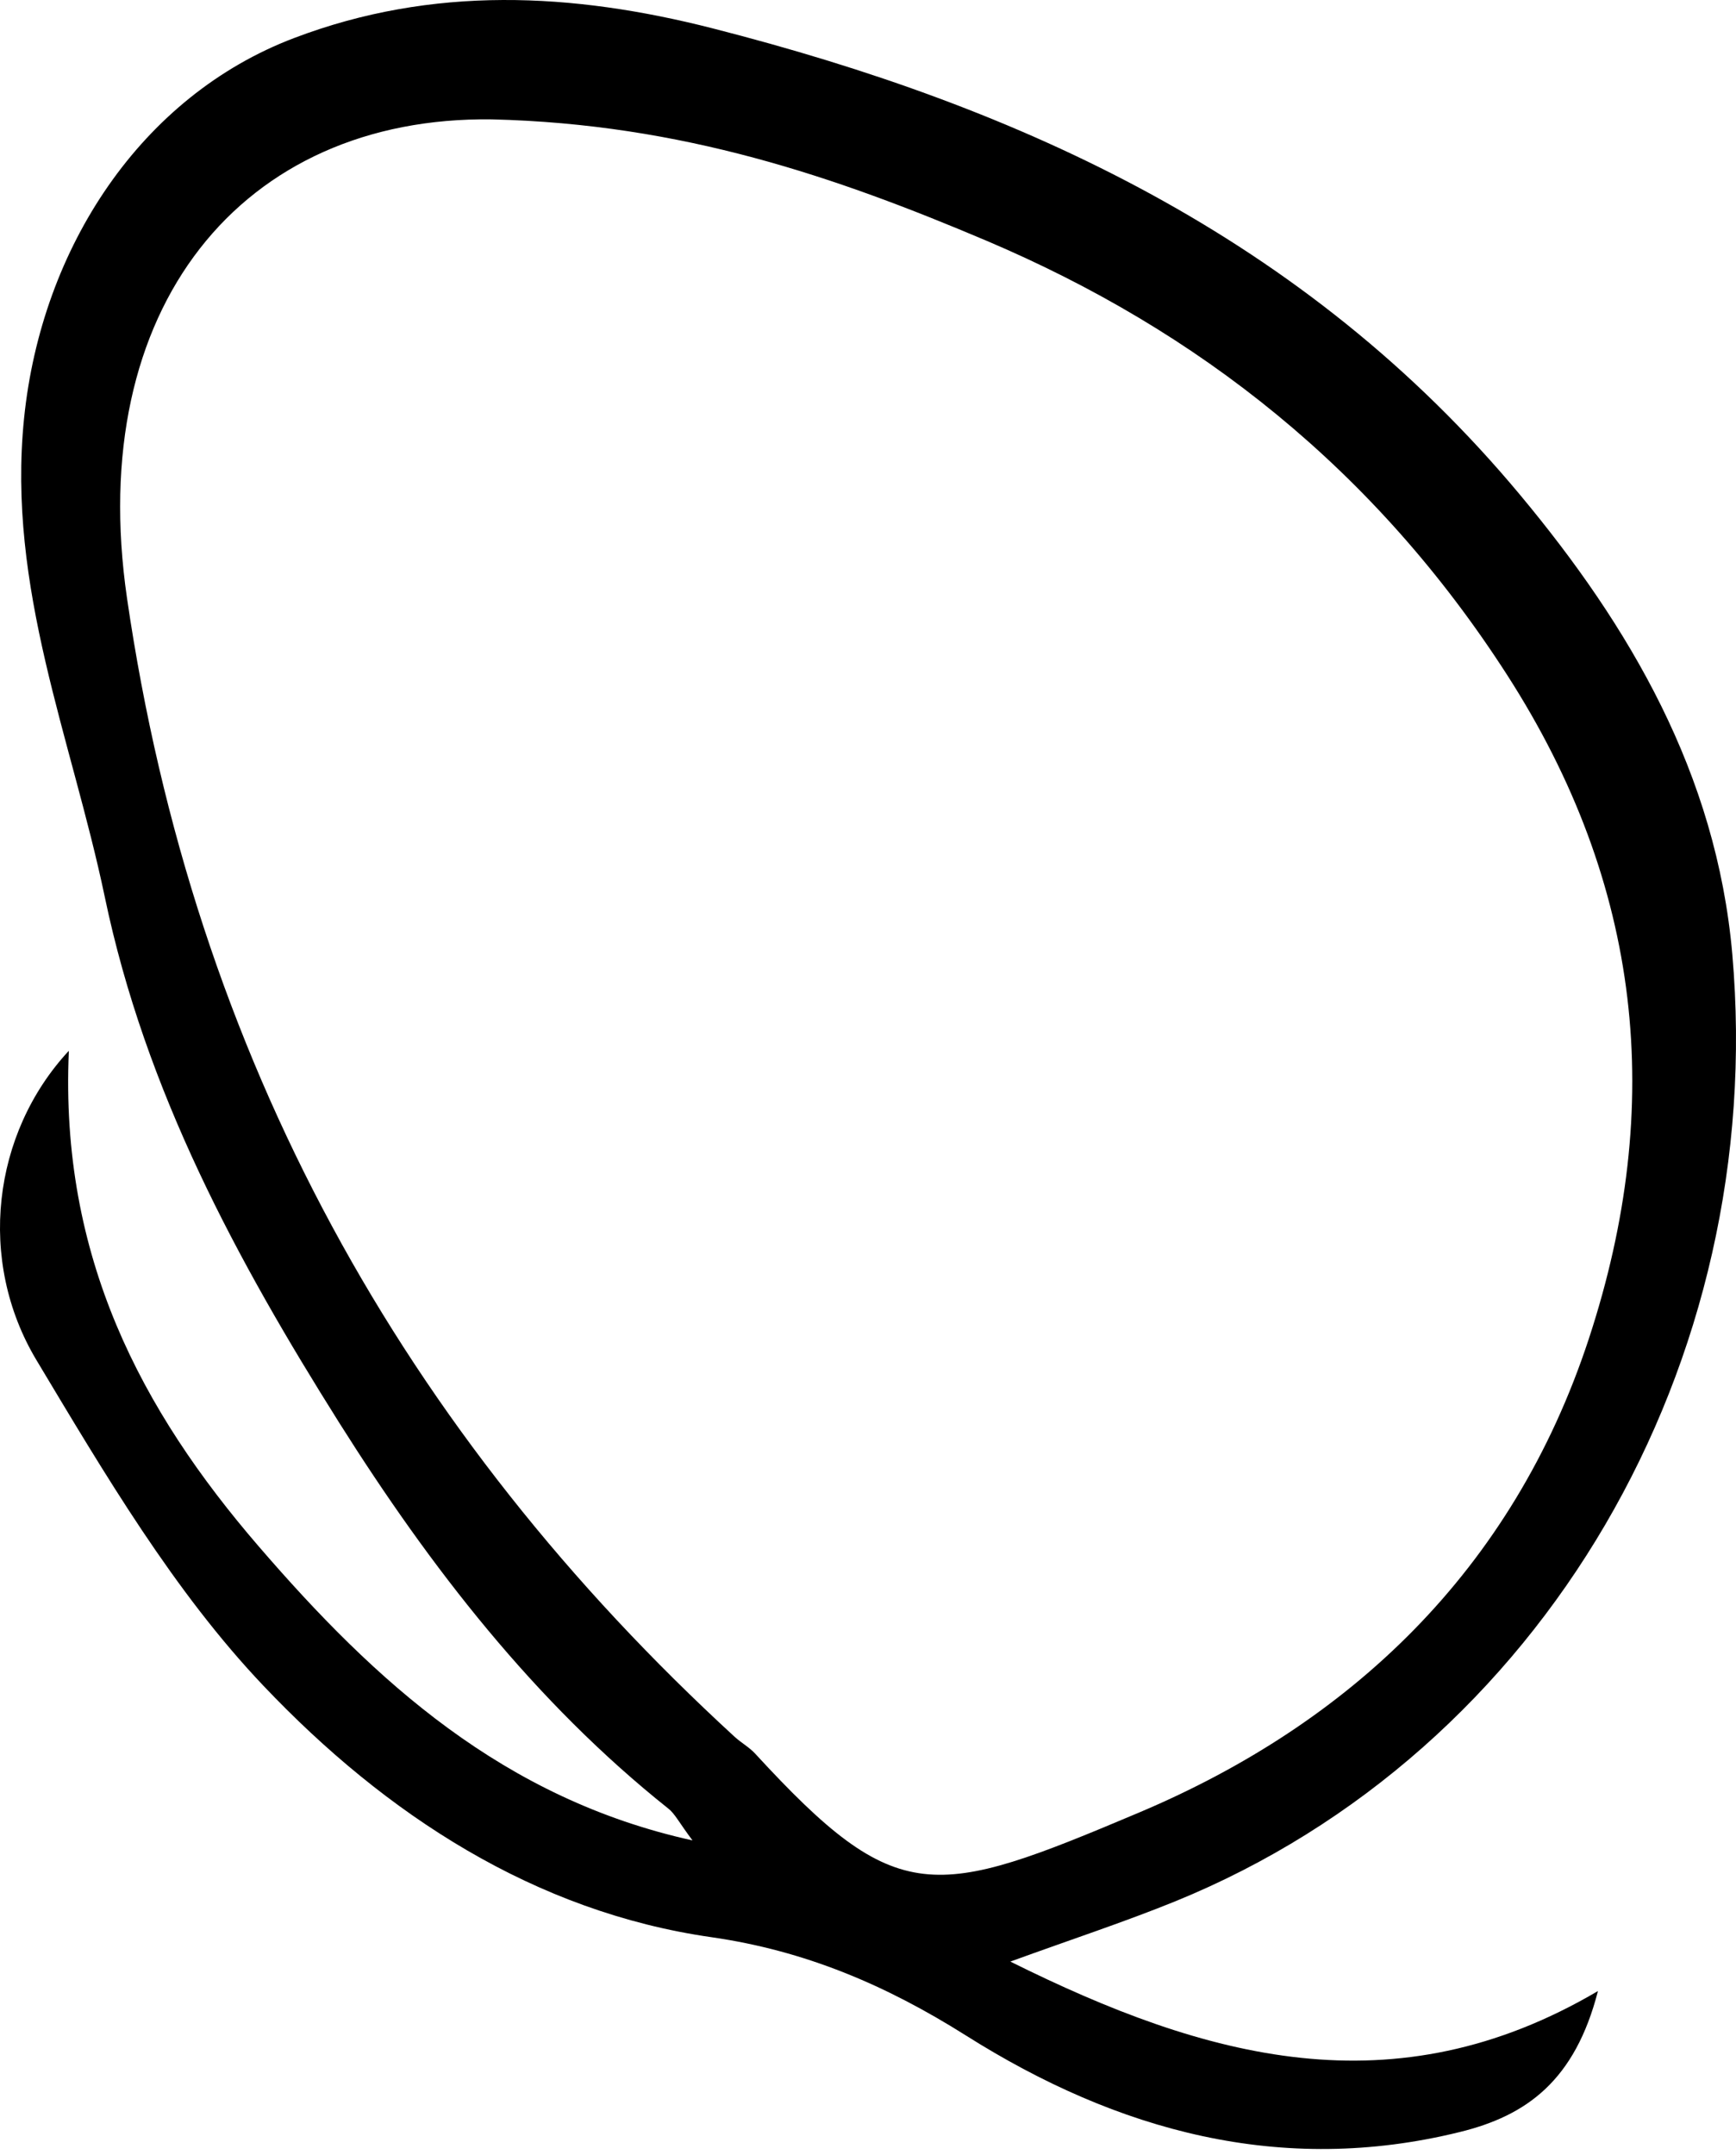 <svg width="83" height="103" viewBox="0 0 83 103" fill="none" xmlns="http://www.w3.org/2000/svg">
    <path d="M3.283 50.225C-0.376 54.176 -1.101 60.247 1.739 64.993C5.006 70.441 8.323 76.071 12.605 80.572C18.456 86.734 25.577 91.371 34.021 92.579C38.481 93.22 42.336 94.853 46.174 97.27C53.432 101.853 61.262 103.991 69.791 101.889C72.997 101.105 75.3 99.427 76.4 95.151C66.652 100.888 57.671 98.398 48.306 93.743C51.232 92.679 53.739 91.858 56.187 90.865C73.799 83.694 84.528 65.119 82.823 45.597C82.064 36.964 77.901 29.918 72.682 23.657C62.405 11.325 48.835 5.128 34.08 1.357C27.368 -0.357 20.69 -0.7 14.063 1.817C6.763 4.586 1.986 11.812 1.151 19.986C0.323 28.105 3.419 35.277 5.006 42.846C6.95 52.164 11.343 60.247 16.221 67.997C20.579 74.907 25.577 81.357 31.948 86.427C32.264 86.671 32.46 87.086 33.108 87.952C24.068 85.958 17.935 80.356 12.366 73.897C6.763 67.401 2.856 60.076 3.291 50.234L3.283 50.225ZM23.513 5.705C32.639 5.922 39.991 8.466 47.147 11.497C57.313 15.809 65.748 22.458 72.051 32.246C78.507 42.277 79.633 52.805 75.966 63.973C72.307 75.114 64.494 82.376 54.49 86.608C44.622 90.775 42.925 91.217 36.11 83.811C35.82 83.495 35.437 83.288 35.121 82.999C19.334 68.511 9.279 50.586 6.072 28.583C4.05 14.708 11.564 5.543 23.522 5.705H23.513Z" fill="black"/>
</svg>
